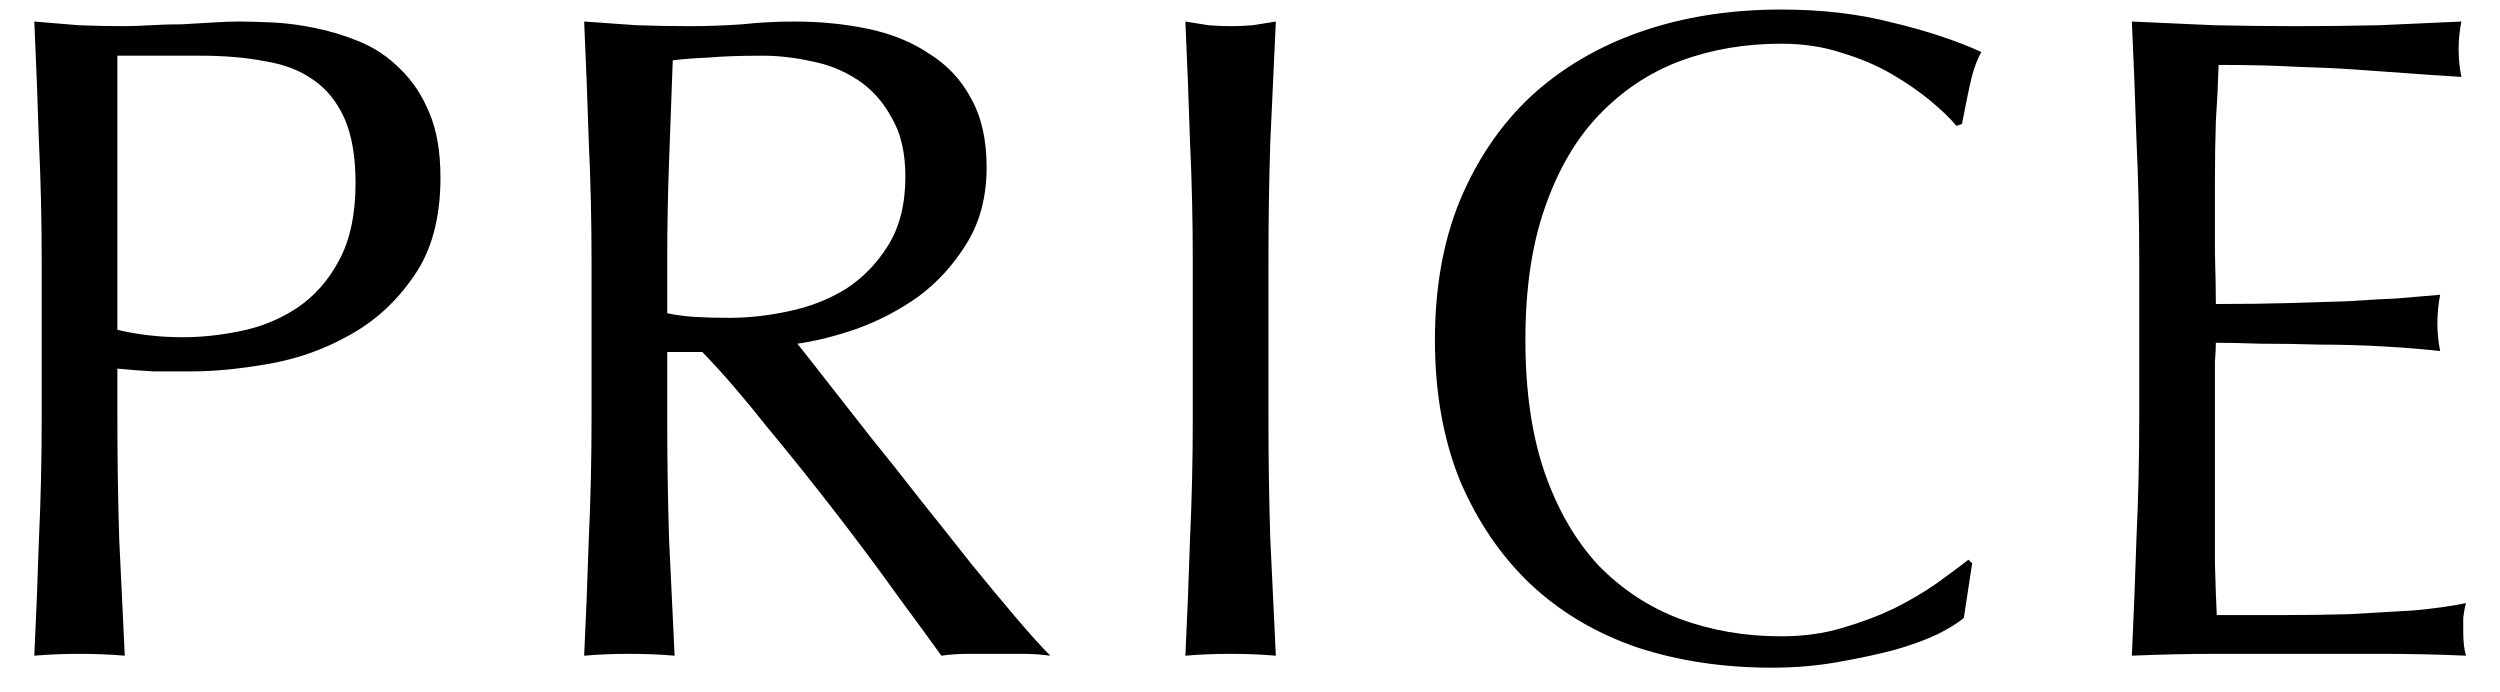 <svg width="65" height="18" viewBox="0 0 65 18" fill="none" xmlns="http://www.w3.org/2000/svg">
<path d="M3.052 8.576C3.596 8.704 4.164 8.768 4.756 8.768C5.252 8.768 5.764 8.712 6.292 8.6C6.82 8.488 7.3 8.288 7.732 8C8.18 7.696 8.54 7.288 8.812 6.776C9.1 6.248 9.244 5.576 9.244 4.76C9.244 4.072 9.148 3.512 8.956 3.08C8.764 2.648 8.492 2.312 8.14 2.072C7.804 1.832 7.388 1.672 6.892 1.592C6.396 1.496 5.836 1.448 5.212 1.448H3.052V8.576ZM1.084 6.776C1.084 5.72 1.06 4.688 1.012 3.68C0.98 2.656 0.94 1.616 0.892 0.56C1.276 0.592 1.66 0.624 2.044 0.656C2.444 0.672 2.836 0.68 3.22 0.68C3.412 0.68 3.644 0.672 3.916 0.656C4.188 0.64 4.46 0.632 4.732 0.632C5.02 0.616 5.292 0.6 5.548 0.584C5.804 0.568 6.02 0.56 6.196 0.56C6.436 0.56 6.732 0.568 7.084 0.584C7.436 0.6 7.804 0.648 8.188 0.728C8.588 0.808 8.98 0.928 9.364 1.088C9.748 1.248 10.092 1.48 10.396 1.784C10.716 2.088 10.972 2.472 11.164 2.936C11.356 3.384 11.452 3.944 11.452 4.616C11.452 5.672 11.22 6.528 10.756 7.184C10.308 7.84 9.748 8.352 9.076 8.72C8.42 9.088 7.716 9.336 6.964 9.464C6.228 9.592 5.572 9.656 4.996 9.656C4.628 9.656 4.292 9.656 3.988 9.656C3.684 9.64 3.372 9.616 3.052 9.584V10.904C3.052 11.96 3.068 13 3.1 14.024C3.148 15.048 3.196 16.056 3.244 17.048C2.876 17.016 2.484 17 2.068 17C1.652 17 1.26 17.016 0.892 17.048C0.94 16.056 0.98 15.048 1.012 14.024C1.06 13 1.084 11.96 1.084 10.904V6.776ZM15.38 6.776C15.38 5.72 15.356 4.688 15.308 3.68C15.276 2.656 15.236 1.616 15.188 0.56C15.652 0.592 16.108 0.624 16.556 0.656C17.004 0.672 17.46 0.68 17.924 0.68C18.388 0.68 18.844 0.664 19.292 0.632C19.74 0.584 20.196 0.56 20.66 0.56C21.332 0.56 21.972 0.624 22.58 0.752C23.188 0.88 23.716 1.096 24.164 1.4C24.628 1.688 24.988 2.072 25.244 2.552C25.516 3.032 25.652 3.632 25.652 4.352C25.652 5.12 25.476 5.784 25.124 6.344C24.788 6.888 24.372 7.344 23.876 7.712C23.38 8.064 22.844 8.344 22.268 8.552C21.708 8.744 21.196 8.872 20.732 8.936C20.924 9.176 21.188 9.512 21.524 9.944C21.86 10.376 22.236 10.856 22.652 11.384C23.068 11.896 23.5 12.44 23.948 13.016C24.396 13.576 24.828 14.12 25.244 14.648C25.66 15.16 26.052 15.632 26.42 16.064C26.788 16.496 27.084 16.824 27.308 17.048C27.068 17.016 26.828 17 26.588 17C26.348 17 26.108 17 25.868 17C25.644 17 25.412 17 25.172 17C24.932 17 24.7 17.016 24.476 17.048C24.236 16.712 23.868 16.208 23.372 15.536C22.892 14.864 22.356 14.144 21.764 13.376C21.172 12.608 20.564 11.848 19.94 11.096C19.332 10.328 18.772 9.68 18.26 9.152H17.348V10.904C17.348 11.96 17.364 13 17.396 14.024C17.444 15.048 17.492 16.056 17.54 17.048C17.172 17.016 16.78 17 16.364 17C15.948 17 15.556 17.016 15.188 17.048C15.236 16.056 15.276 15.048 15.308 14.024C15.356 13 15.38 11.96 15.38 10.904V6.776ZM17.348 8.144C17.572 8.192 17.812 8.224 18.068 8.24C18.34 8.256 18.636 8.264 18.956 8.264C19.452 8.264 19.964 8.208 20.492 8.096C21.036 7.984 21.532 7.792 21.98 7.52C22.428 7.232 22.796 6.856 23.084 6.392C23.388 5.912 23.54 5.312 23.54 4.592C23.54 3.968 23.42 3.456 23.18 3.056C22.956 2.64 22.66 2.312 22.292 2.072C21.924 1.832 21.524 1.672 21.092 1.592C20.66 1.496 20.236 1.448 19.82 1.448C19.26 1.448 18.796 1.464 18.428 1.496C18.06 1.512 17.748 1.536 17.492 1.568C17.46 2.448 17.428 3.32 17.396 4.184C17.364 5.048 17.348 5.912 17.348 6.776V8.144ZM31.012 6.776C31.012 5.72 30.988 4.688 30.94 3.68C30.908 2.656 30.868 1.616 30.82 0.56C31.028 0.592 31.228 0.624 31.42 0.656C31.612 0.672 31.804 0.68 31.996 0.68C32.188 0.68 32.38 0.672 32.572 0.656C32.764 0.624 32.964 0.592 33.172 0.56C33.124 1.616 33.076 2.656 33.028 3.68C32.996 4.688 32.98 5.72 32.98 6.776V10.904C32.98 11.96 32.996 13 33.028 14.024C33.076 15.048 33.124 16.056 33.172 17.048C32.804 17.016 32.412 17 31.996 17C31.58 17 31.188 17.016 30.82 17.048C30.868 16.056 30.908 15.048 30.94 14.024C30.988 13 31.012 11.96 31.012 10.904V6.776ZM51.06 16.064C50.916 16.192 50.684 16.336 50.364 16.496C50.06 16.64 49.684 16.776 49.236 16.904C48.804 17.016 48.316 17.12 47.772 17.216C47.228 17.312 46.66 17.36 46.068 17.36C44.804 17.36 43.636 17.184 42.564 16.832C41.492 16.464 40.564 15.912 39.78 15.176C39.012 14.44 38.404 13.544 37.956 12.488C37.524 11.416 37.308 10.2 37.308 8.84C37.308 7.48 37.524 6.272 37.956 5.216C38.404 4.144 39.02 3.24 39.804 2.504C40.604 1.768 41.556 1.208 42.66 0.824C43.764 0.44 44.98 0.248 46.308 0.248C47.364 0.248 48.324 0.36 49.188 0.584C50.068 0.792 50.844 1.048 51.516 1.352C51.388 1.576 51.284 1.88 51.204 2.264C51.124 2.648 51.06 2.968 51.012 3.224L50.868 3.272C50.708 3.08 50.484 2.864 50.196 2.624C49.908 2.384 49.572 2.152 49.188 1.928C48.804 1.704 48.372 1.52 47.892 1.376C47.412 1.216 46.884 1.136 46.308 1.136C45.364 1.136 44.484 1.288 43.668 1.592C42.868 1.896 42.164 2.368 41.556 3.008C40.964 3.632 40.5 4.432 40.164 5.408C39.828 6.368 39.66 7.512 39.66 8.84C39.66 10.168 39.828 11.32 40.164 12.296C40.5 13.256 40.964 14.056 41.556 14.696C42.164 15.32 42.868 15.784 43.668 16.088C44.484 16.392 45.364 16.544 46.308 16.544C46.884 16.544 47.412 16.472 47.892 16.328C48.388 16.184 48.836 16.016 49.236 15.824C49.652 15.616 50.02 15.4 50.34 15.176C50.676 14.936 50.956 14.728 51.18 14.552L51.276 14.648L51.06 16.064ZM55.62 6.752C55.62 5.696 55.596 4.656 55.548 3.632C55.516 2.608 55.476 1.584 55.428 0.56C56.148 0.592 56.86 0.624 57.564 0.656C58.284 0.672 59.004 0.68 59.724 0.68C60.444 0.68 61.156 0.672 61.86 0.656C62.564 0.624 63.276 0.592 63.996 0.56C63.948 0.8 63.924 1.04 63.924 1.28C63.924 1.52 63.948 1.76 63.996 2C63.484 1.968 63.012 1.936 62.58 1.904C62.164 1.872 61.716 1.84 61.236 1.808C60.772 1.776 60.26 1.752 59.7 1.736C59.14 1.704 58.468 1.688 57.684 1.688C57.668 2.2 57.644 2.688 57.612 3.152C57.596 3.616 57.588 4.144 57.588 4.736C57.588 5.36 57.588 5.968 57.588 6.56C57.604 7.152 57.612 7.6 57.612 7.904C58.316 7.904 58.948 7.896 59.508 7.88C60.068 7.864 60.58 7.848 61.044 7.832C61.508 7.8 61.932 7.776 62.316 7.76C62.716 7.728 63.092 7.696 63.444 7.664C63.396 7.904 63.372 8.152 63.372 8.408C63.372 8.648 63.396 8.888 63.444 9.128C63.028 9.08 62.54 9.04 61.98 9.008C61.436 8.976 60.884 8.96 60.324 8.96C59.78 8.944 59.26 8.936 58.764 8.936C58.284 8.92 57.9 8.912 57.612 8.912C57.612 9.056 57.604 9.216 57.588 9.392C57.588 9.552 57.588 9.76 57.588 10.016V10.952V12.392C57.588 13.304 57.588 14.056 57.588 14.648C57.604 15.24 57.62 15.688 57.636 15.992C58.164 15.992 58.724 15.992 59.316 15.992C59.924 15.992 60.516 15.984 61.092 15.968C61.684 15.936 62.236 15.904 62.748 15.872C63.276 15.824 63.732 15.76 64.116 15.68C64.084 15.792 64.06 15.92 64.044 16.064C64.044 16.192 64.044 16.312 64.044 16.424C64.044 16.68 64.068 16.888 64.116 17.048C63.396 17.016 62.676 17 61.956 17C61.252 17 60.532 17 59.796 17C59.06 17 58.332 17 57.612 17C56.892 17 56.164 17.016 55.428 17.048C55.476 16.024 55.516 15.008 55.548 14C55.596 12.976 55.62 11.936 55.62 10.88V6.752Z" fill="black"/>
</svg>
